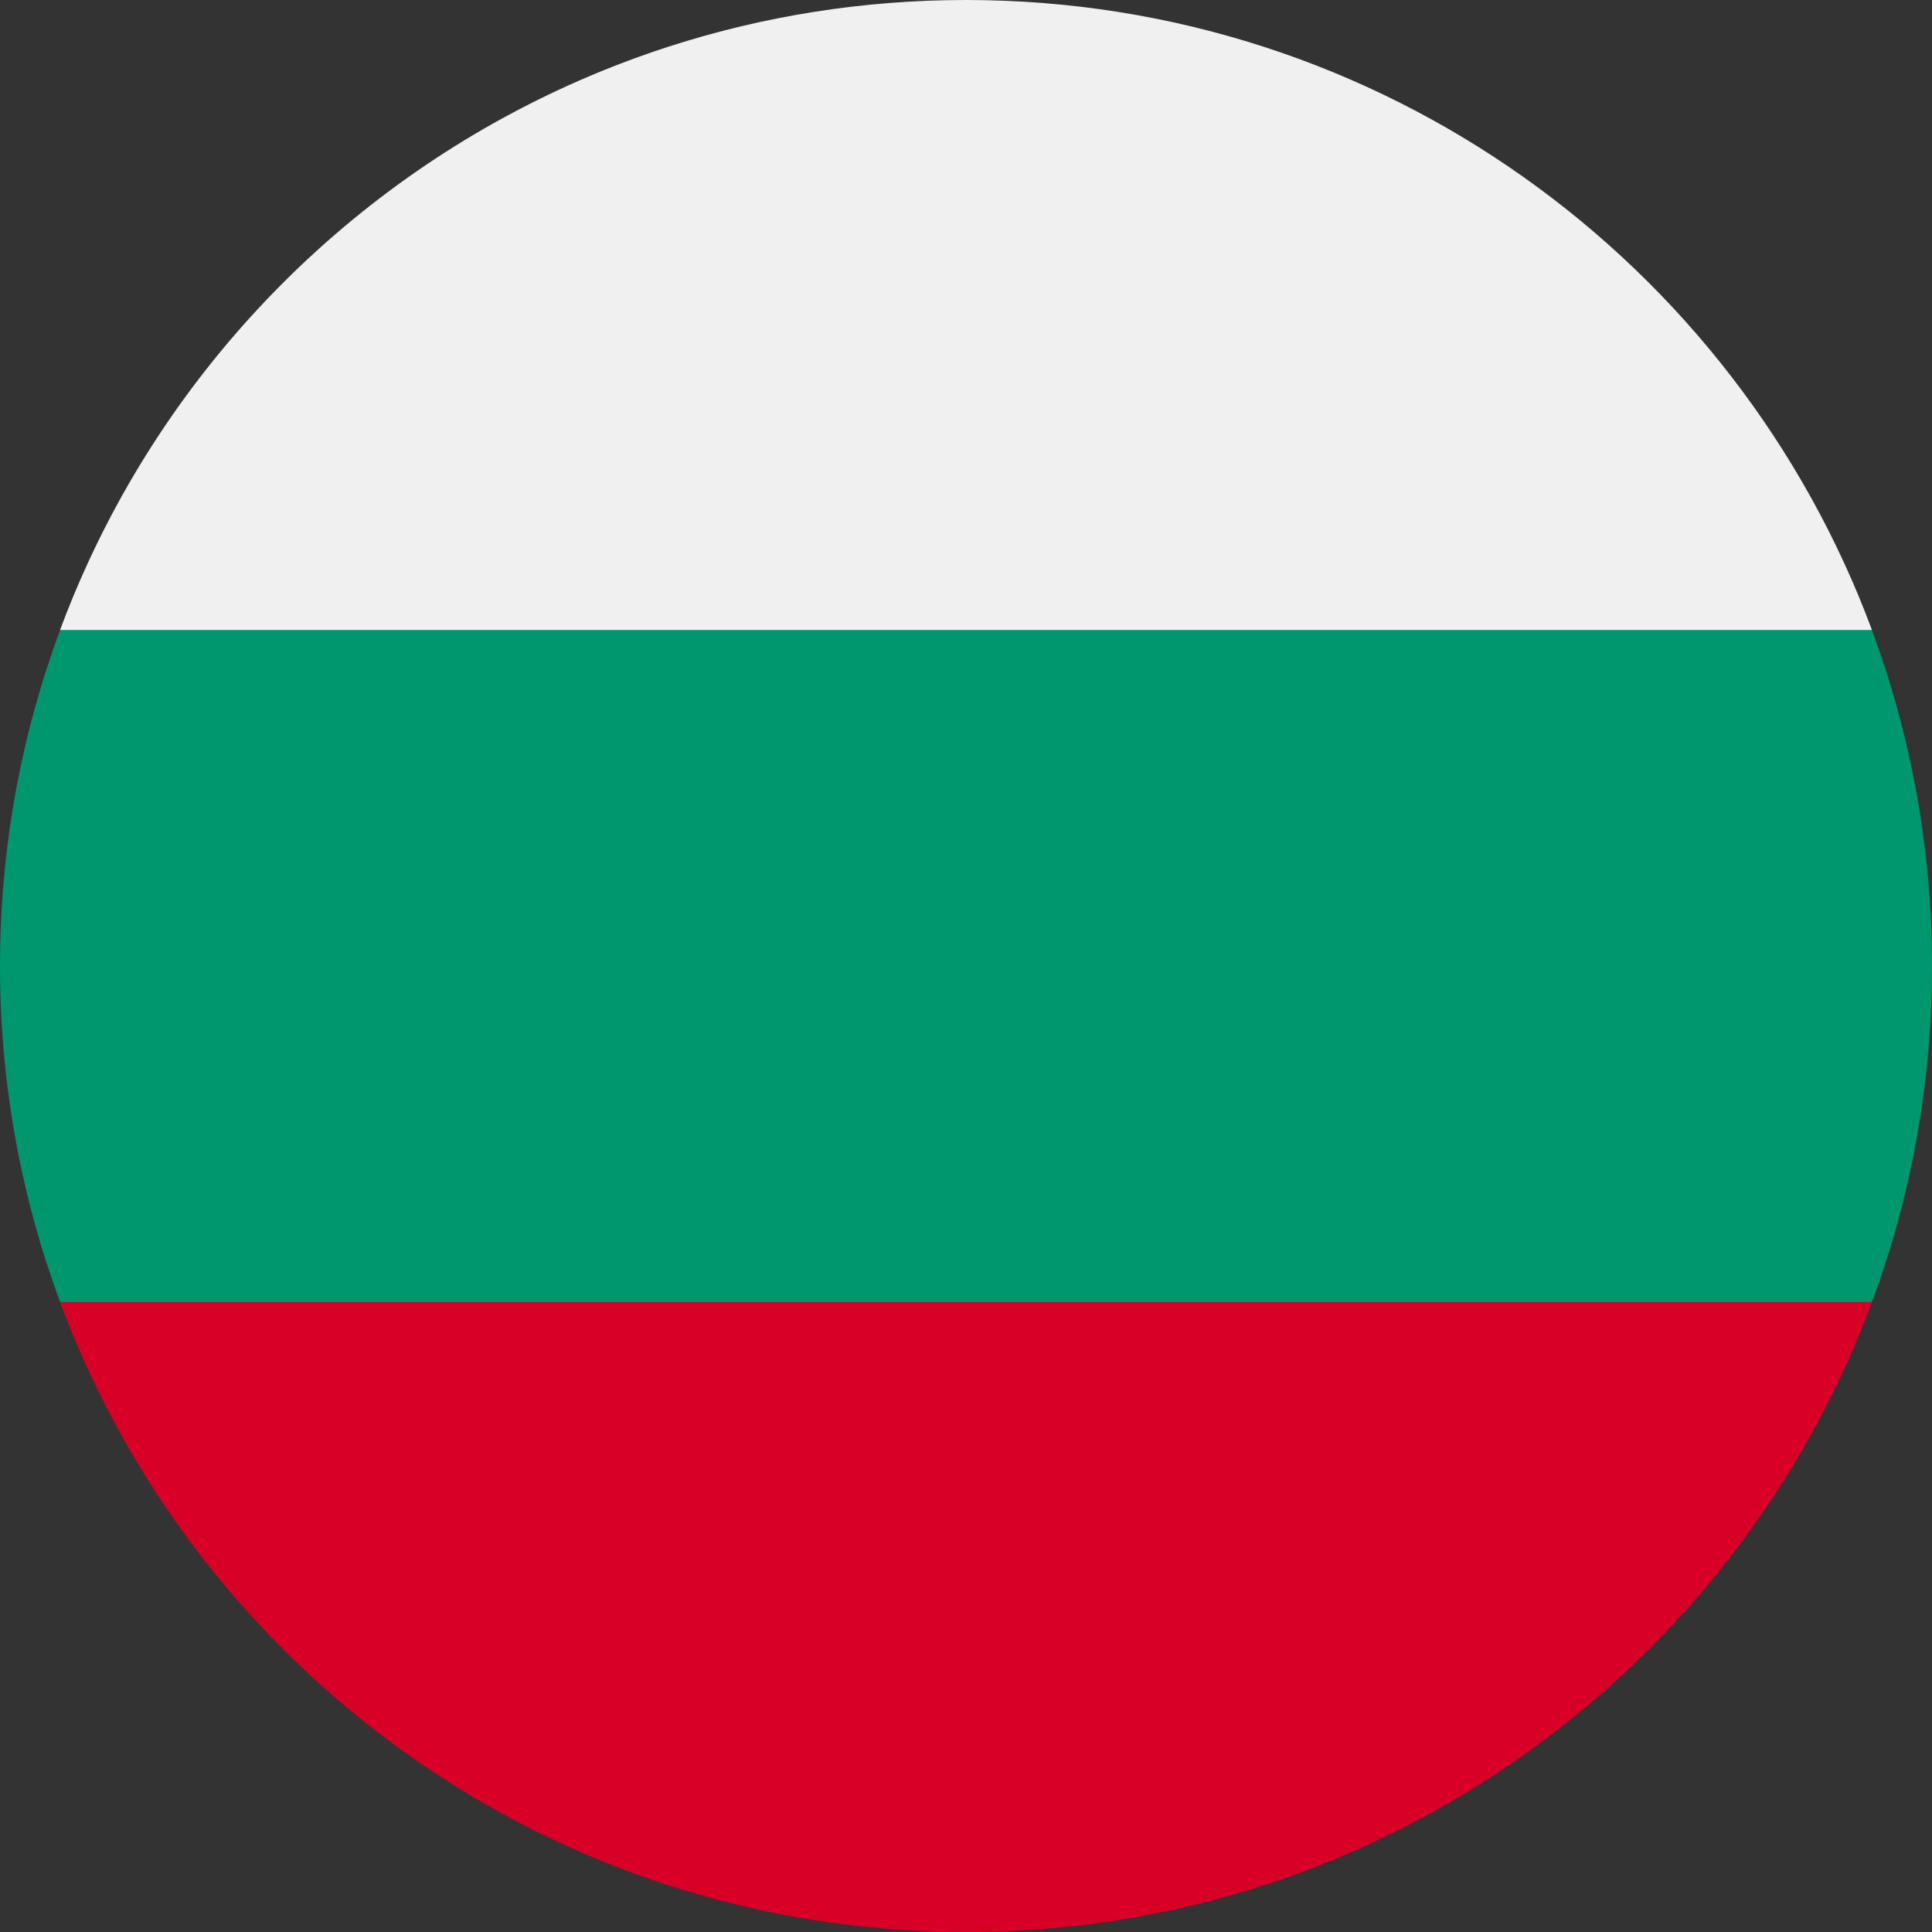<?xml version="1.0" encoding="utf-8"?>
<!-- Generator: Adobe Illustrator 16.0.0, SVG Export Plug-In . SVG Version: 6.00 Build 0)  -->
<!DOCTYPE svg PUBLIC "-//W3C//DTD SVG 1.1//EN" "http://www.w3.org/Graphics/SVG/1.1/DTD/svg11.dtd">
<svg version="1.1" id="Layer_1" xmlns="http://www.w3.org/2000/svg" xmlns:xlink="http://www.w3.org/1999/xlink" x="0px" y="0px"
	 width="24px" height="24px" viewBox="9 6 24 24" enable-background="new 9 6 24 24" xml:space="preserve">
<rect x="9" y="6" width="24" height="24" fill="#333333" stroke="none"/>
<g>
	<g>
		<defs>
			<path id="SVGID_1_" d="M21,6L21,6c6.627,0,12,5.373,12,12l0,0c0,6.627-5.373,12-12,12l0,0c-6.627,0-12-5.373-12-12l0,0
				C9,11.373,14.373,6,21,6z"/>
		</defs>
		<clipPath id="SVGID_2_">
			<use xlink:href="#SVGID_1_"  overflow="visible"/>
		</clipPath>
		<g clip-path="url(#SVGID_2_)">
			<path fill="#00966E" d="M33,18c0-1.468-0.264-2.874-0.746-4.174L21,13.304L9.747,13.826C9.264,15.126,9,16.532,9,18
				s0.264,2.874,0.747,4.174L21,22.695l11.254-0.521C32.736,20.874,33,19.468,33,18z"/>
			<path fill="#D80027" d="M21,30c5.16,0,9.558-3.257,11.254-7.826H9.746C11.441,26.743,15.84,30,21,30z"/>
			<path fill="#F0F0F0" d="M9.746,13.826h22.508C30.558,9.256,26.159,6,21,6C15.84,6,11.441,9.256,9.746,13.826z"/>
		</g>
	</g>
</g>
</svg>
